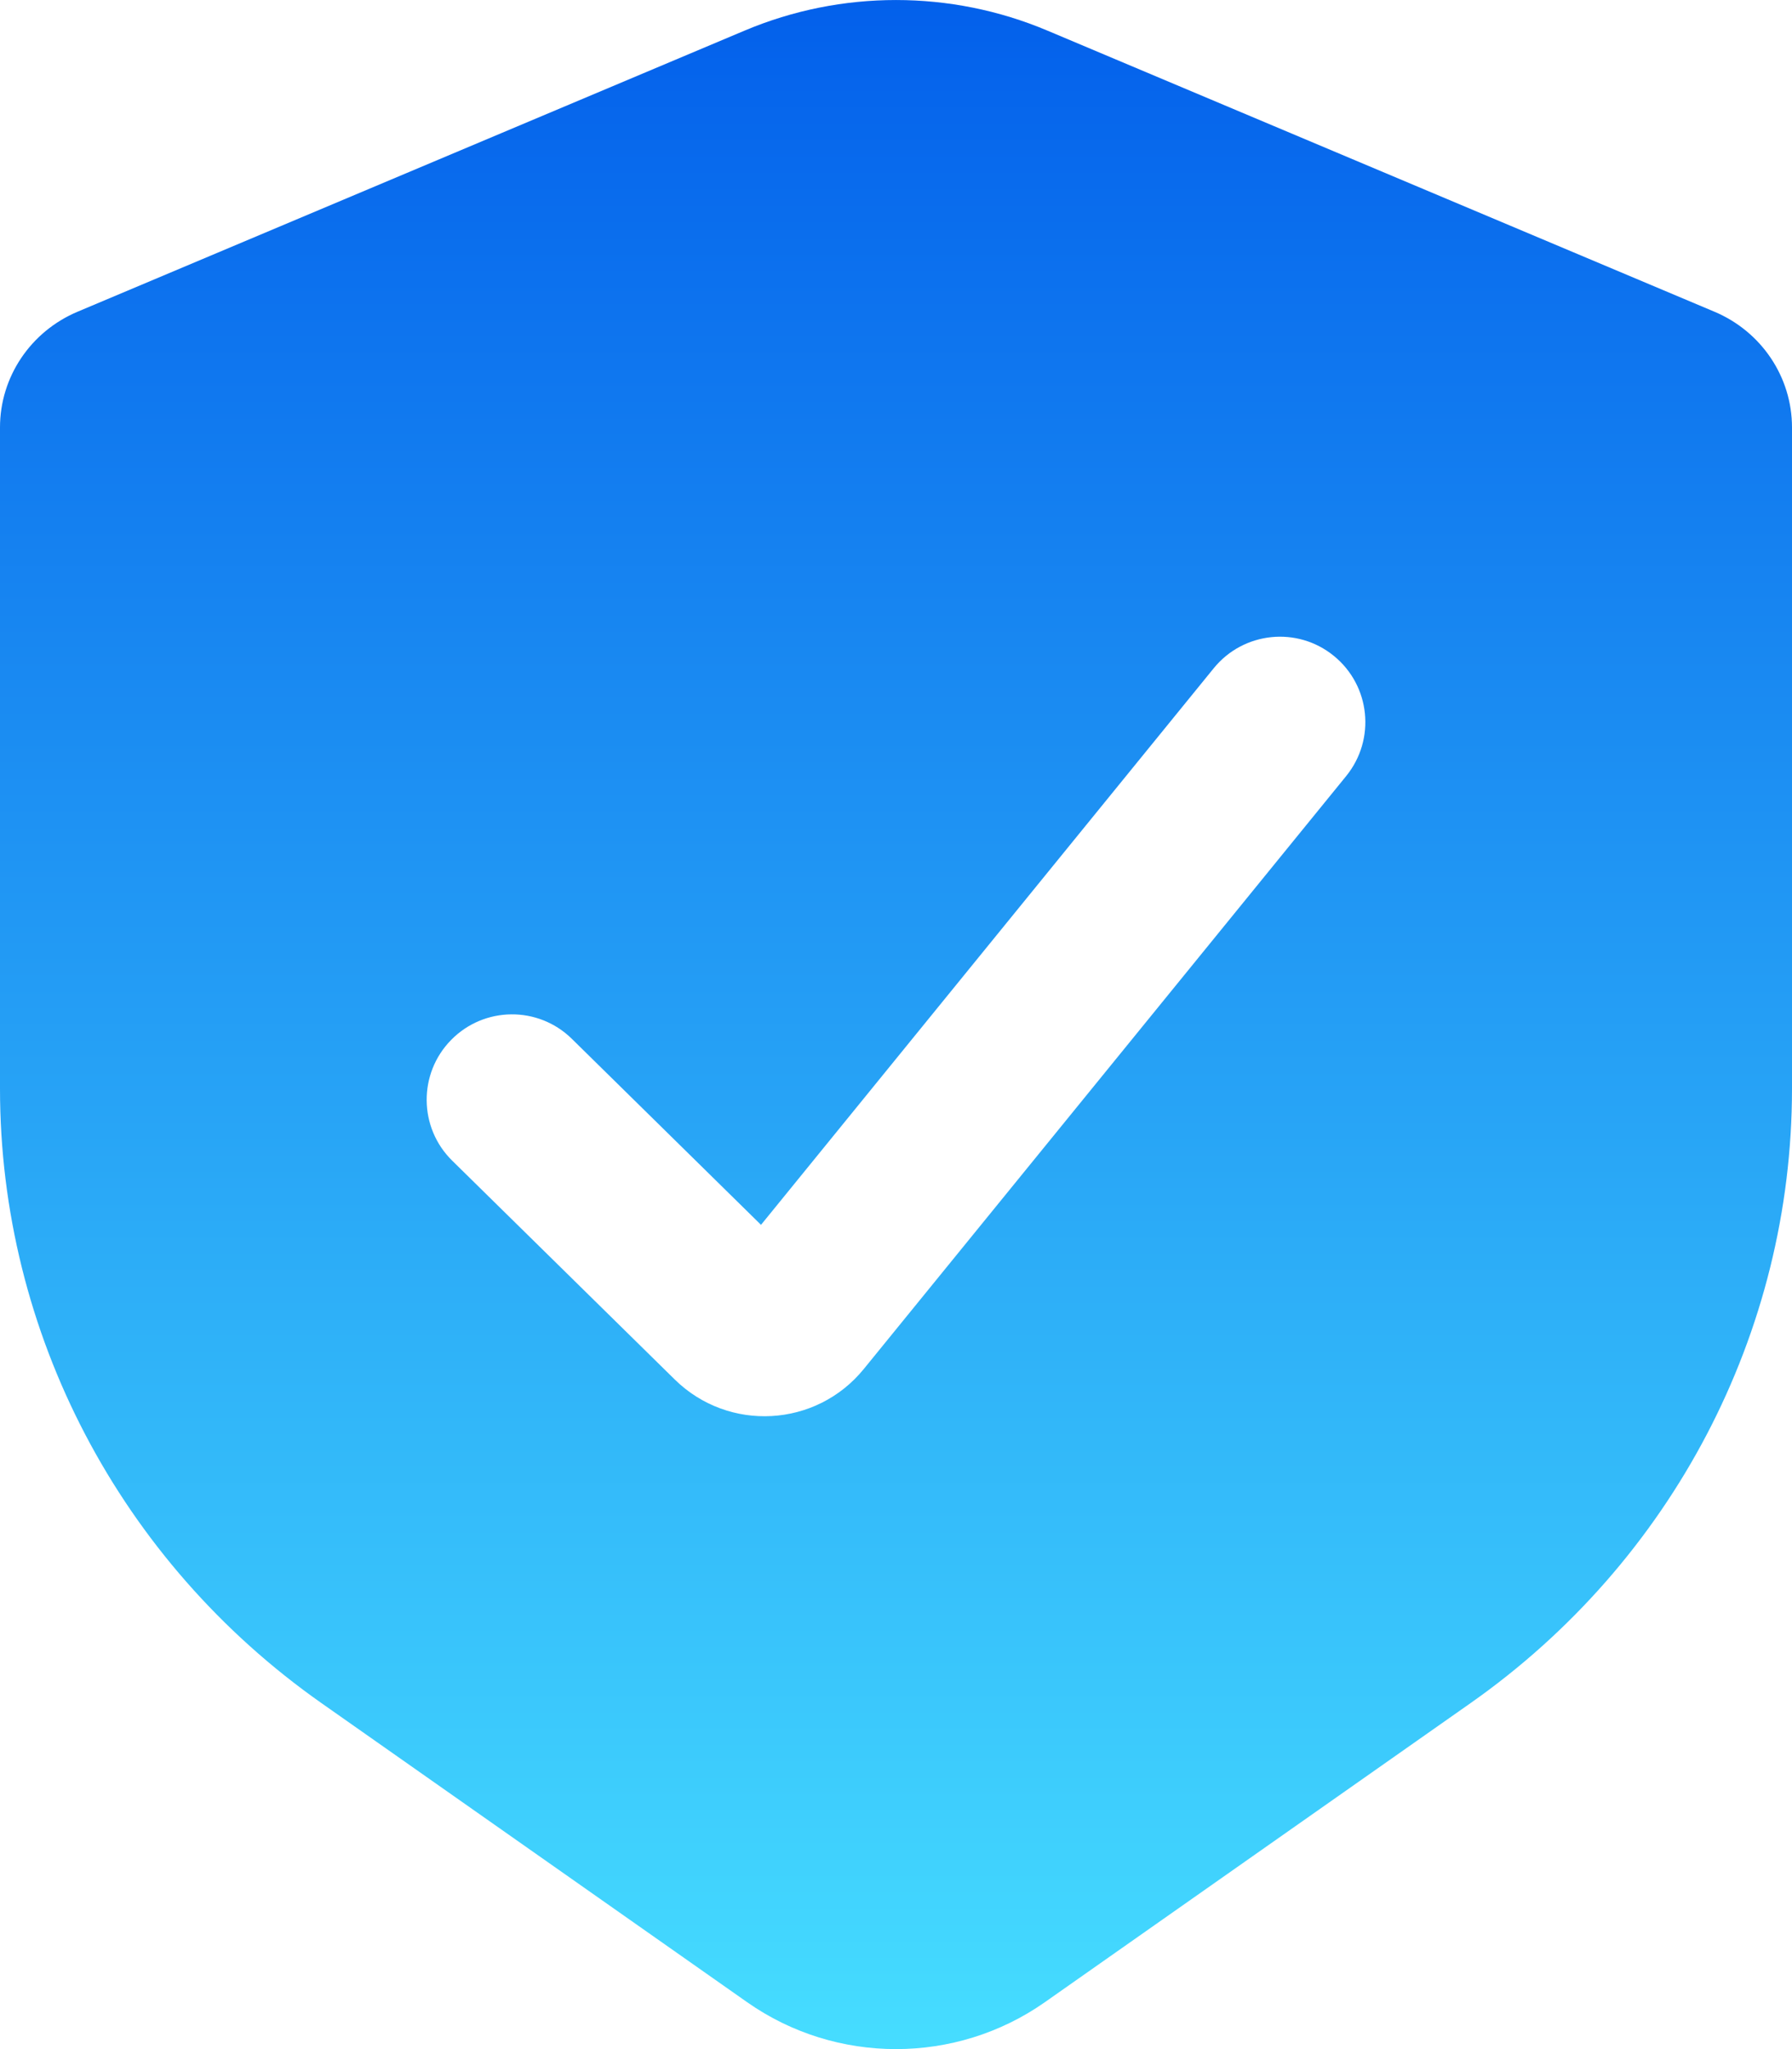 <svg width="21" height="24" viewBox="0 0 21 24" fill="none" xmlns="http://www.w3.org/2000/svg">
<path fill-rule="evenodd" clip-rule="evenodd" d="M20.091 3.651L12.273 0.358C11.141 -0.119 9.859 -0.119 8.727 0.358L0.909 3.651C0.358 3.883 0 4.416 0 5.006V12.751C0 15.608 1.404 18.289 3.769 19.949L8.756 23.451C9.799 24.183 11.201 24.183 12.244 23.451L17.231 19.949C19.596 18.289 21 15.608 21 12.751V5.006C21 4.416 20.642 3.883 20.091 3.651ZM15.776 9.089C16.124 8.66 16.06 8.031 15.631 7.682C15.203 7.333 14.573 7.398 14.224 7.826L8.918 14.346L6.701 12.167C6.307 11.78 5.674 11.786 5.287 12.18C4.9 12.573 4.905 13.207 5.299 13.594L7.907 16.157C8.538 16.777 9.564 16.72 10.122 16.035L15.776 9.089Z" fill="url(#paint0_linear_2133_2086)"/>
<defs>
<linearGradient id="paint0_linear_2133_2086" x1="10.5" y1="0" x2="10.5" y2="24" gradientUnits="userSpaceOnUse">
<stop stop-color="#0360EB"/>
<stop offset="1" stop-color="#46DDFF"/>
</linearGradient>
</defs>
</svg>
